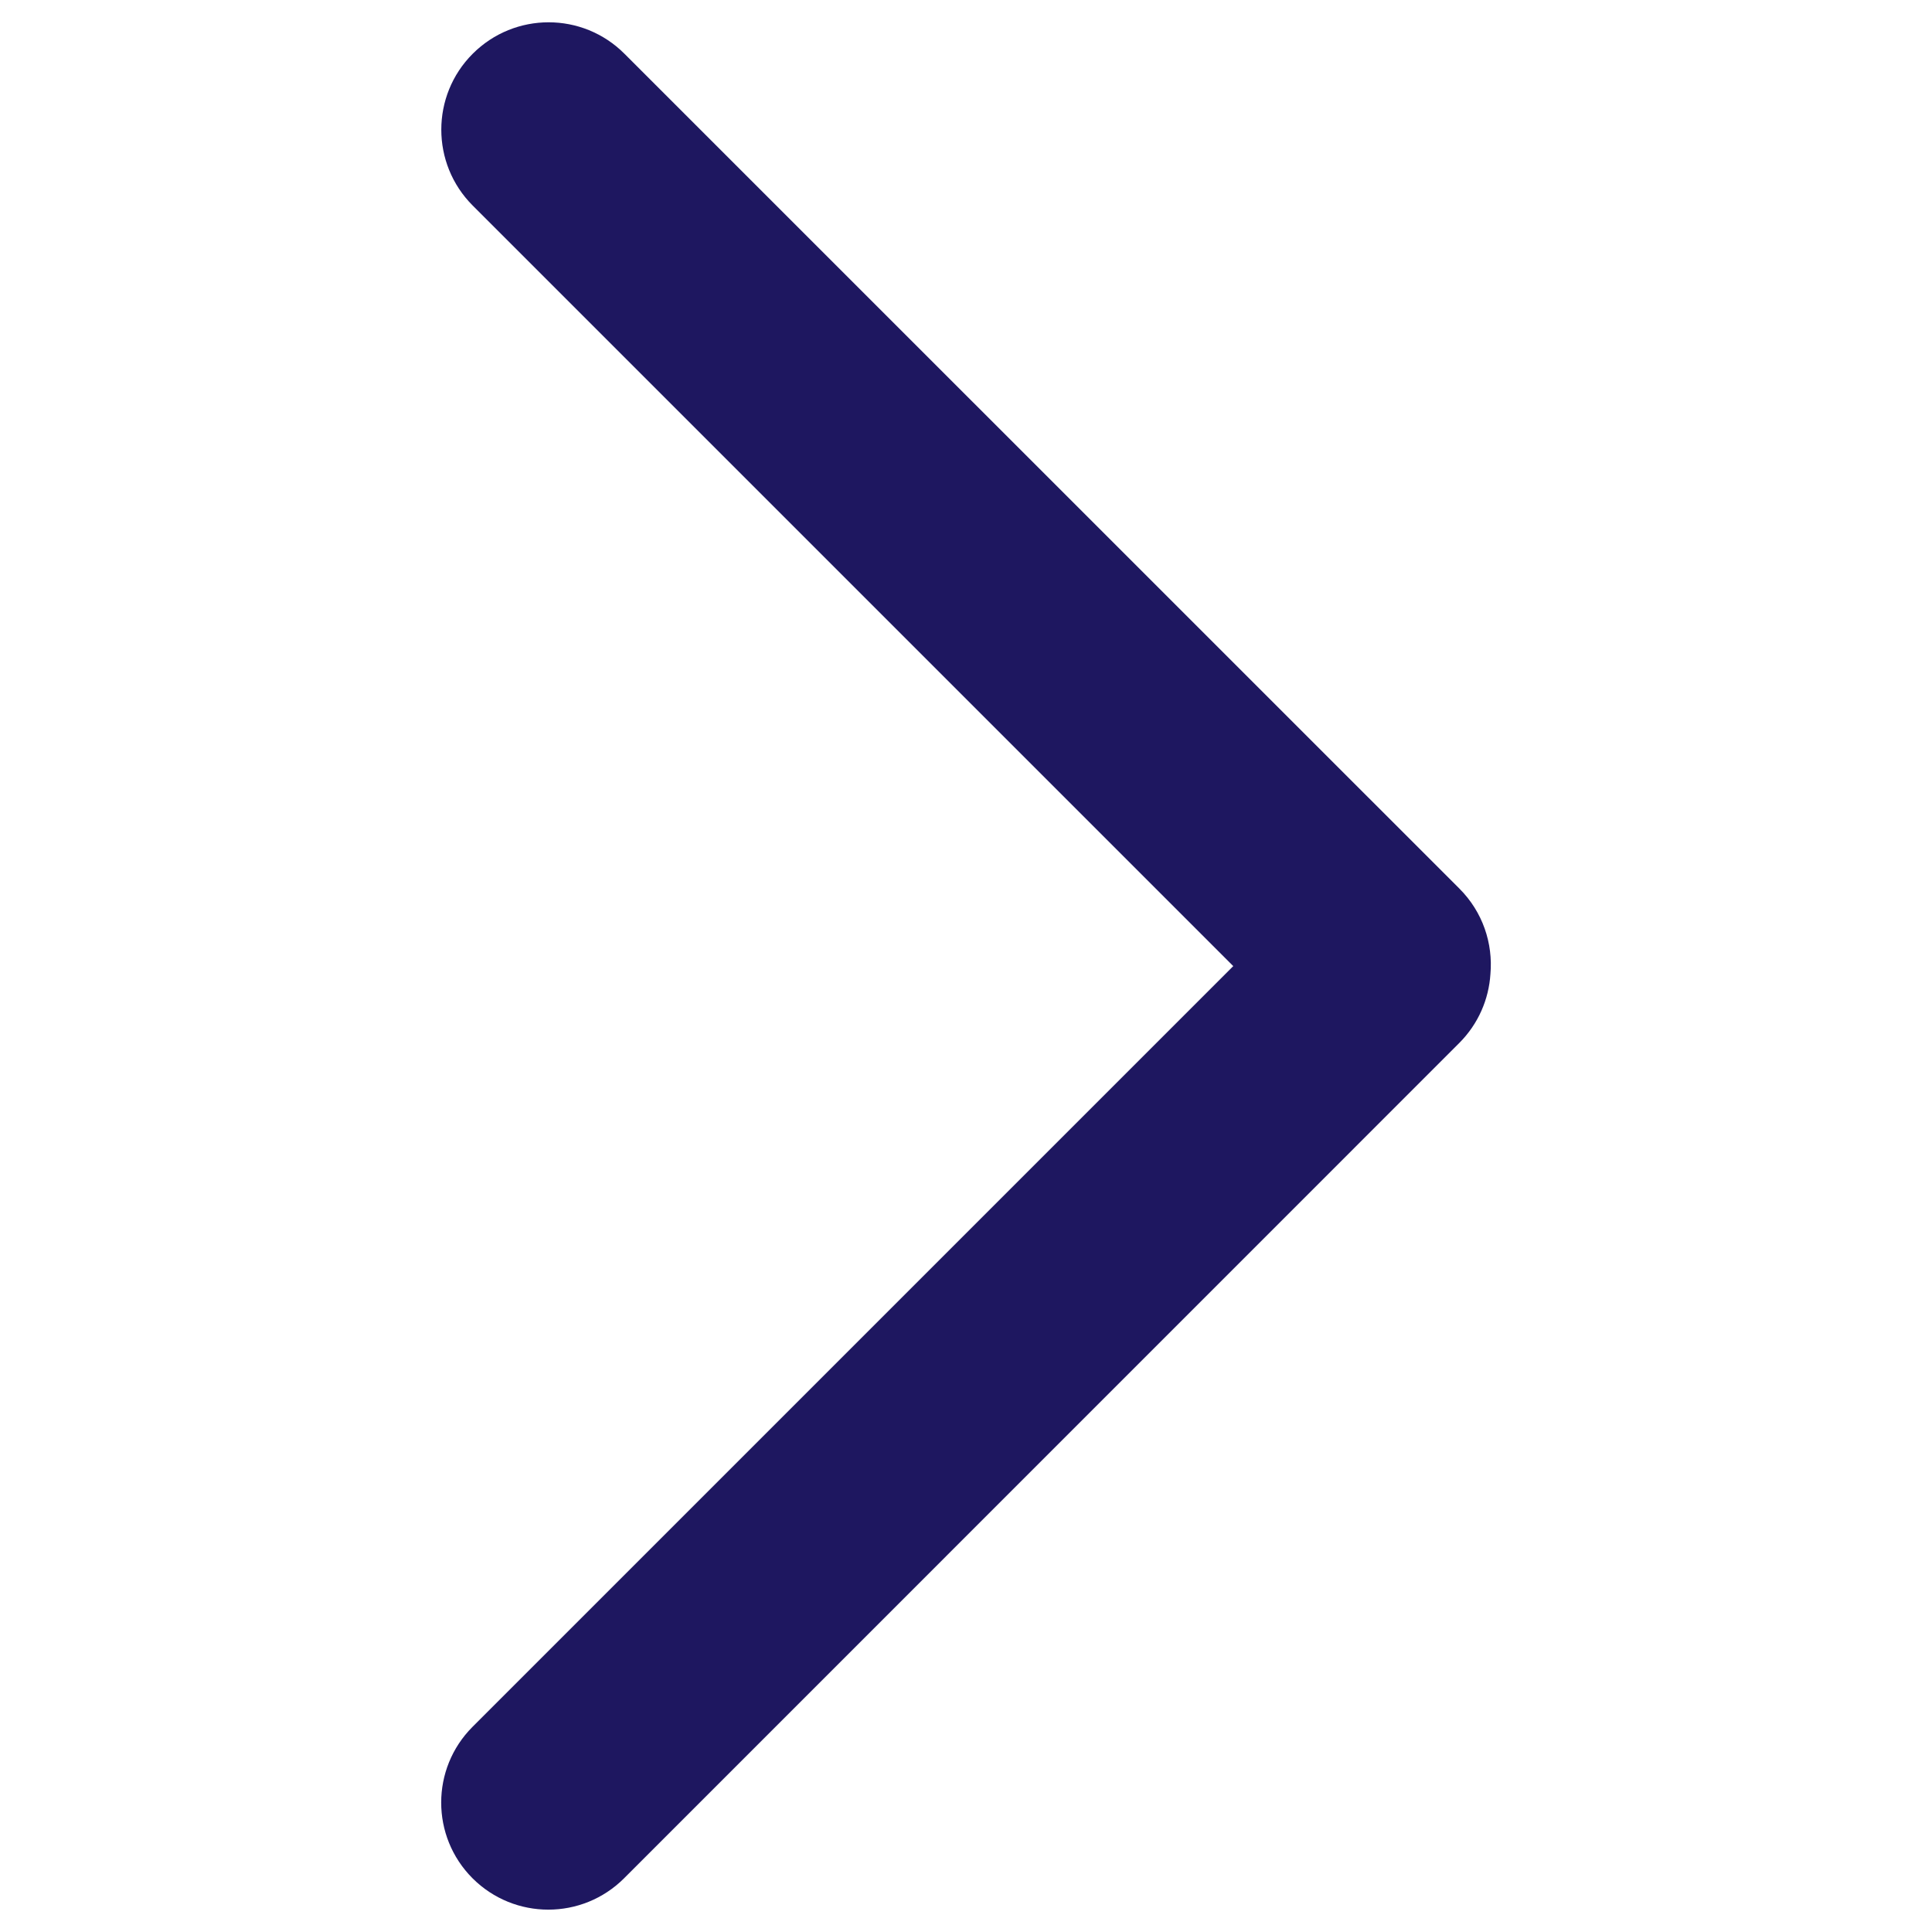 <svg width="18" height="18" viewBox="0 0 18 18" fill="none" xmlns="http://www.w3.org/2000/svg">
<path d="M5.818 0.501C5.428 0.11 4.795 0.11 4.404 0.501C4.014 0.891 4.014 1.525 4.404 1.915L11.49 9.001L4.403 16.088C4.013 16.478 4.013 17.11 4.403 17.5C4.793 17.889 5.424 17.889 5.814 17.5L13.595 9.718C13.774 9.539 13.871 9.309 13.886 9.075C13.911 8.79 13.815 8.497 13.597 8.279L5.818 0.501Z" fill="#1E1760"/>
</svg>
